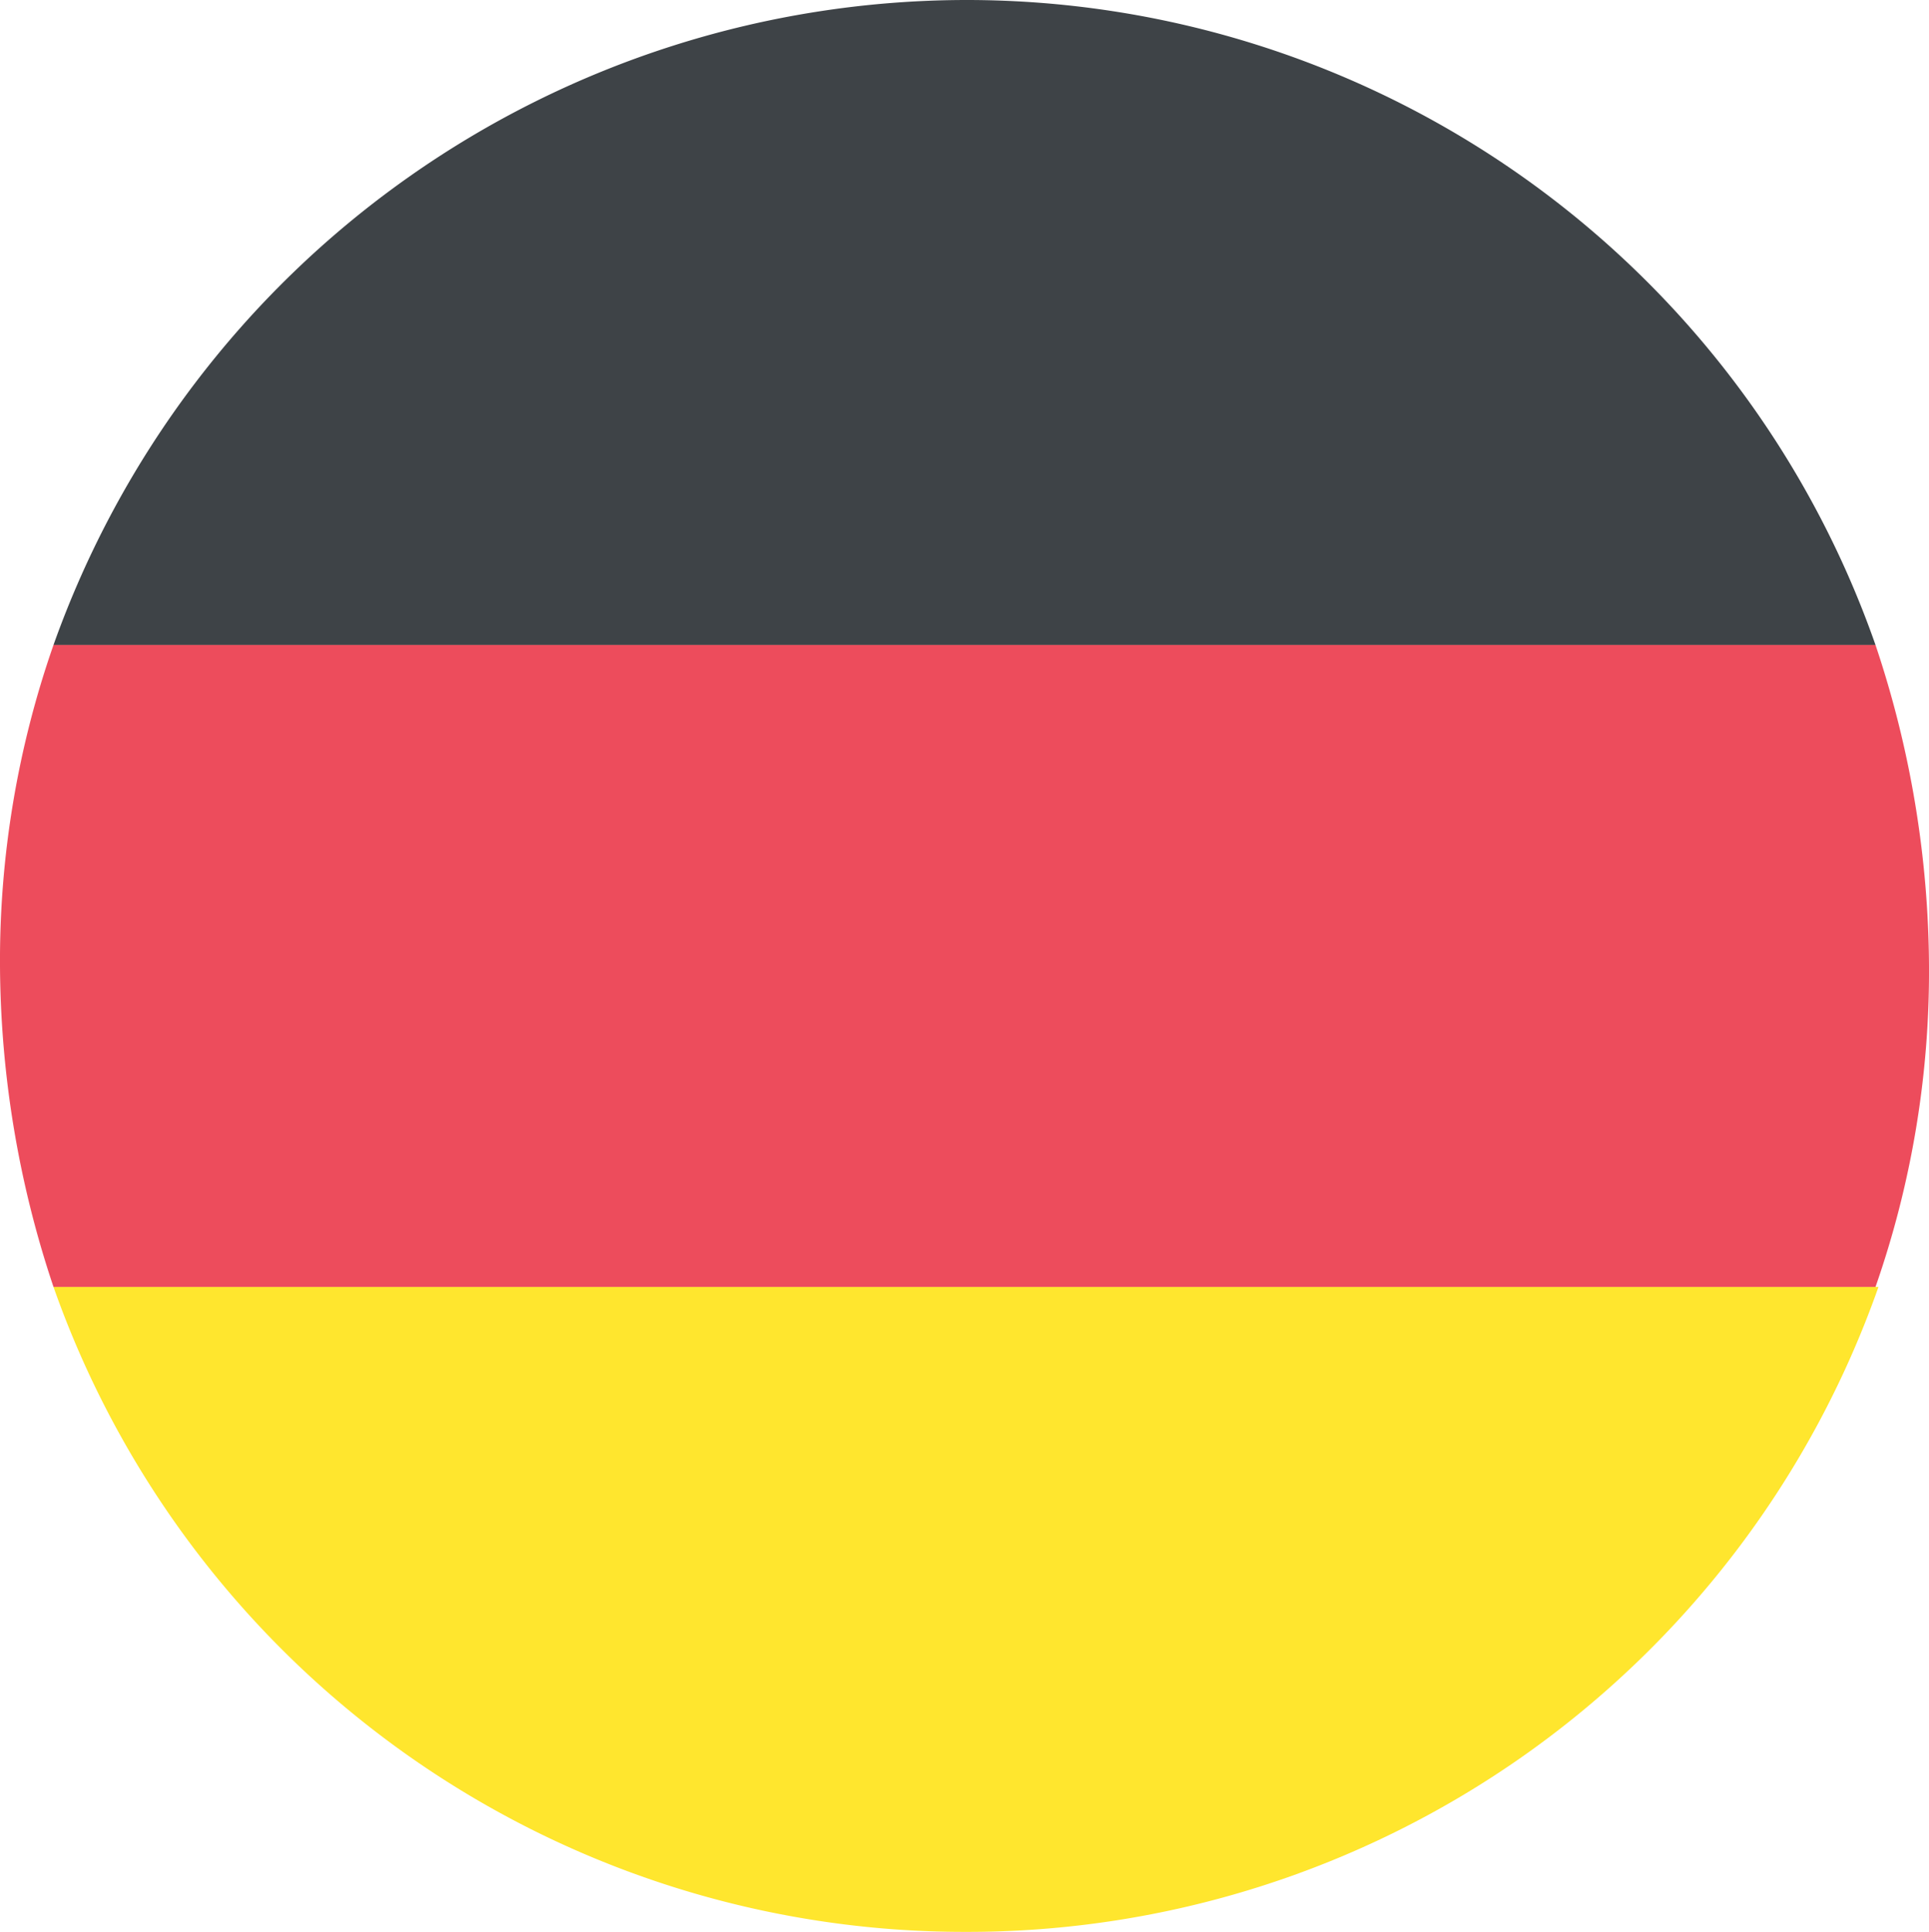 <svg xmlns="http://www.w3.org/2000/svg" viewBox="0 0 64.9 65"><defs><style>.cls-1{fill:#3e4347;}.cls-2{fill:#ffe62e;}.cls-3{fill:#ed4c5c;}</style></defs><title>de</title><g id="Layer_2" data-name="Layer 2"><g id="Layer_1-2" data-name="Layer 1"><path class="cls-1" d="M32.5,0A32.63,32.63,0,0,0,1.8,21.7H63.1A32.4,32.4,0,0,0,32.5,0Z"/><path class="cls-2" d="M32.5,65A32.49,32.49,0,0,0,63.2,43.3H1.8A32.49,32.49,0,0,0,32.5,65Z"/><path class="cls-3" d="M1.8,21.7A32.21,32.21,0,0,0,0,32.5,34.44,34.44,0,0,0,1.8,43.3H63.1a32.21,32.21,0,0,0,1.8-10.8,34.44,34.44,0,0,0-1.8-10.8H1.8"/></g></g></svg>